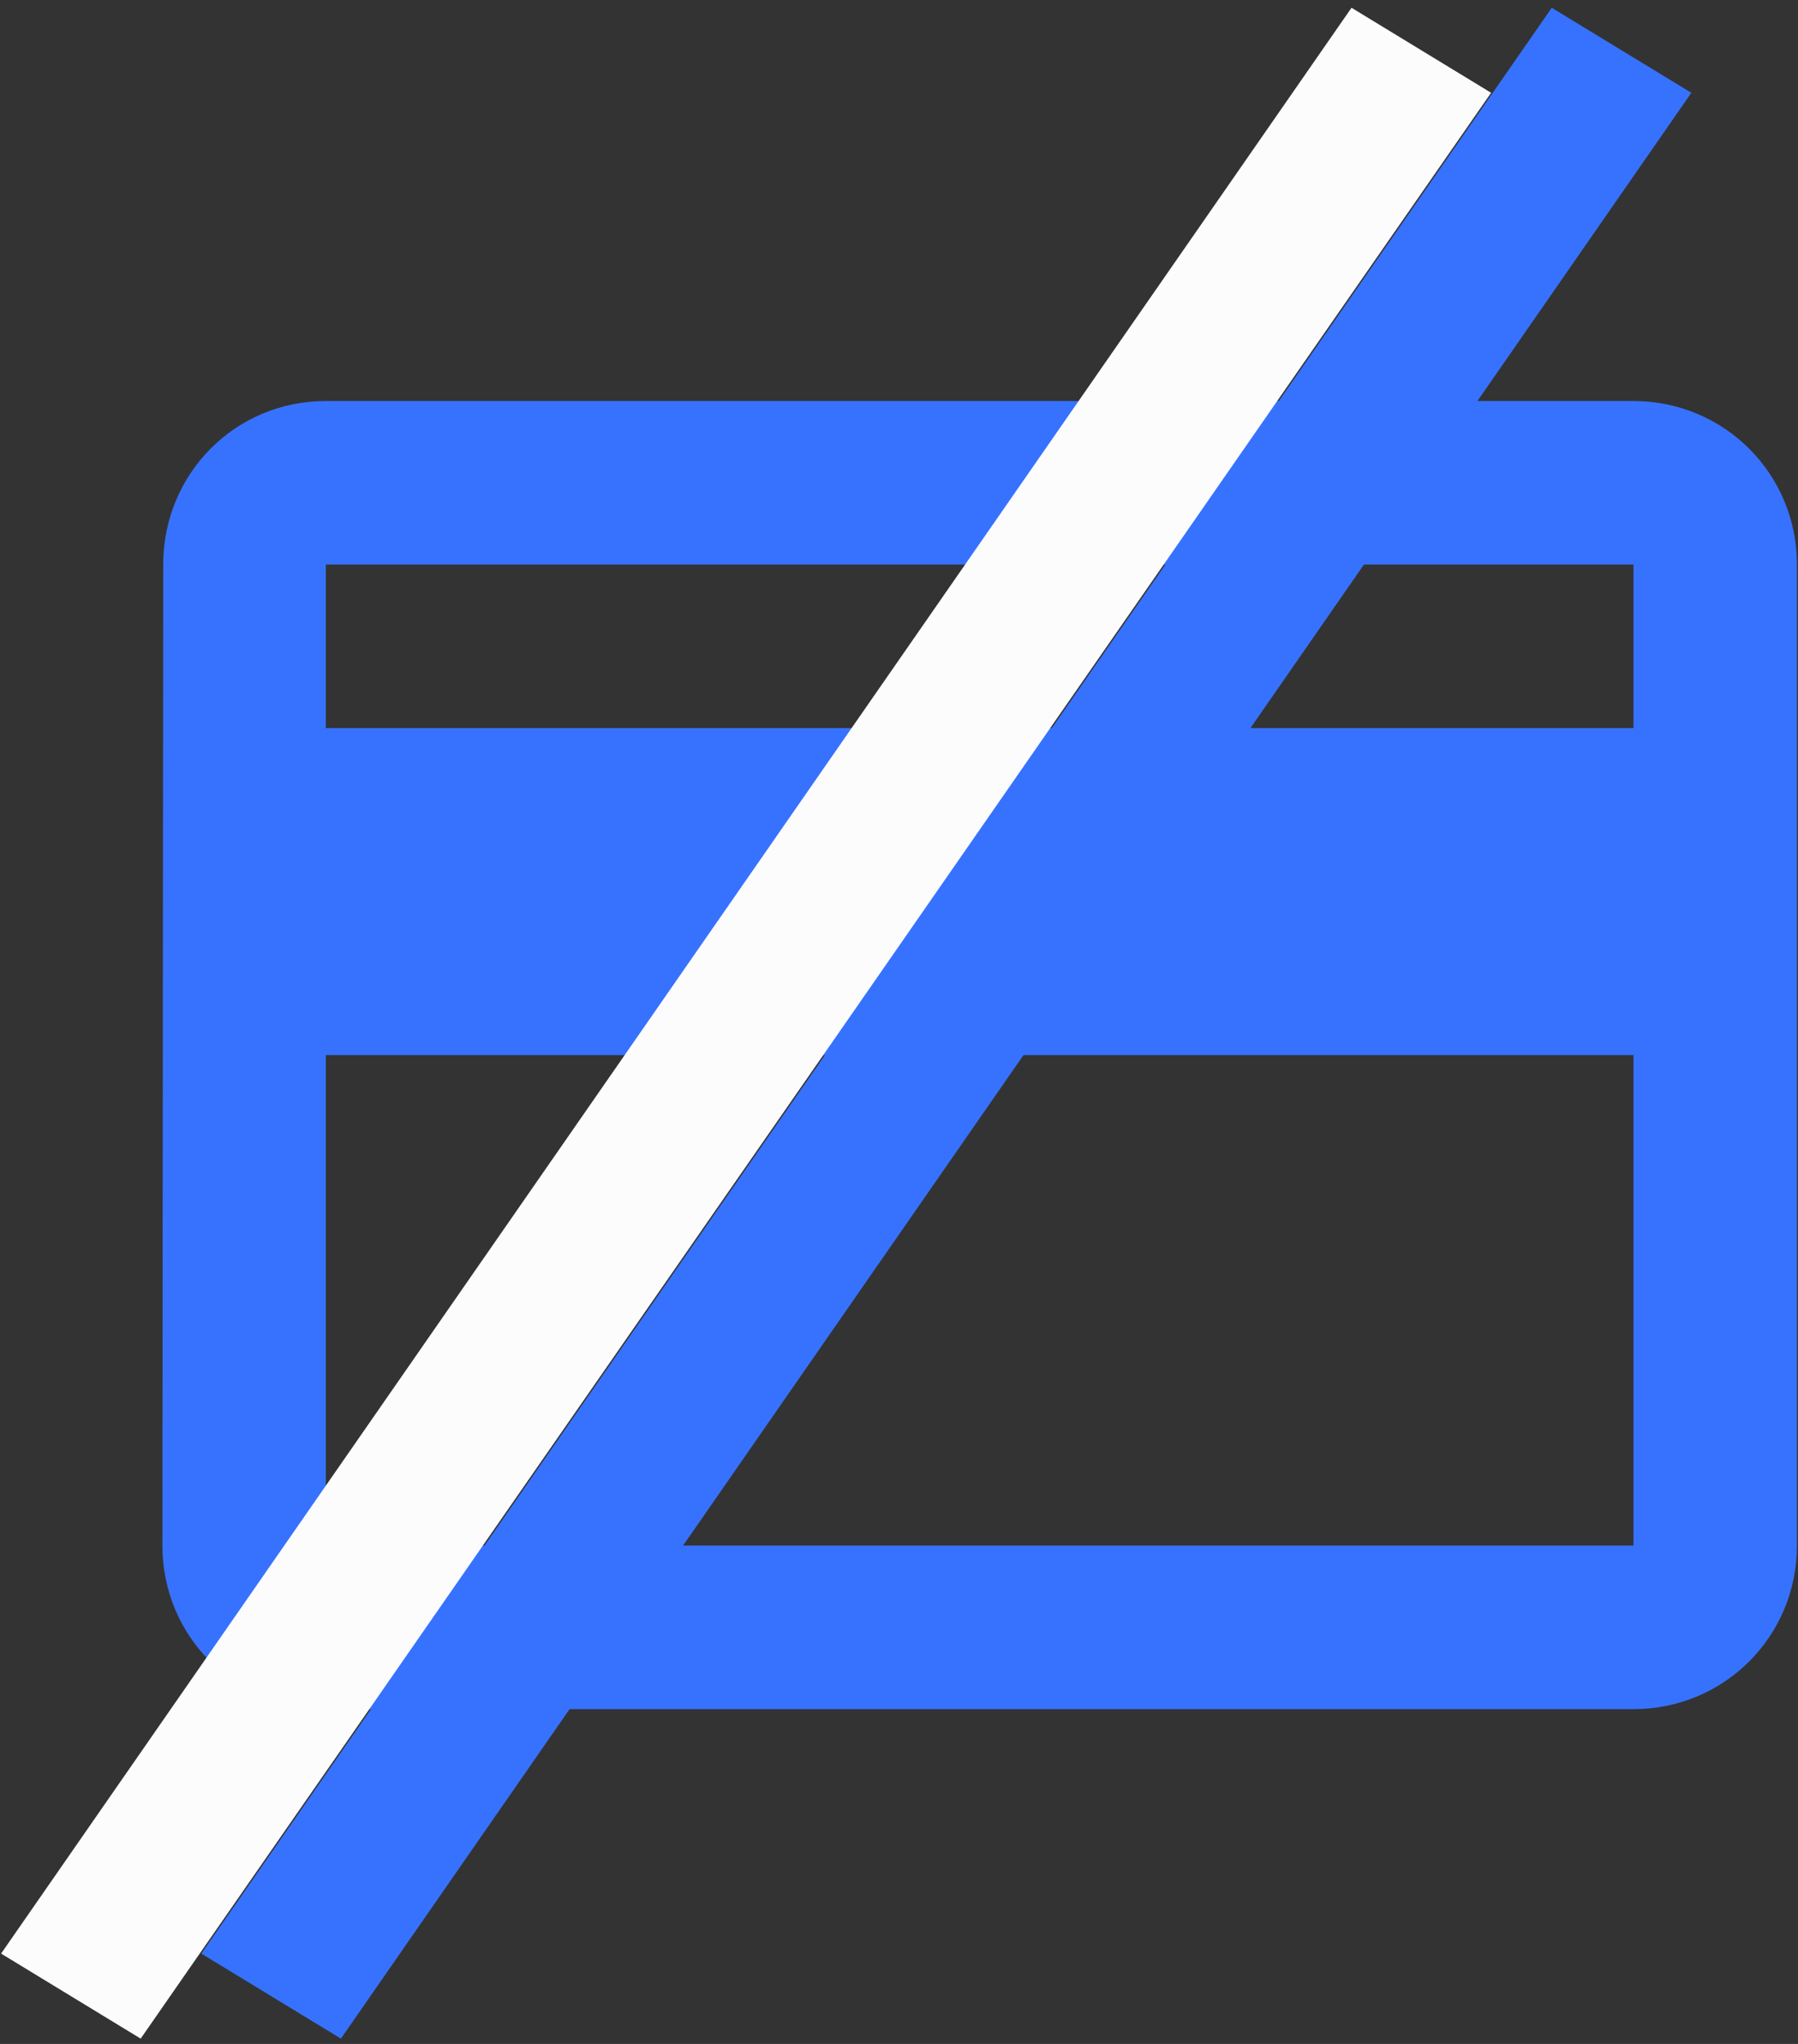 <?xml version="1.0" encoding="UTF-8"?> <svg xmlns="http://www.w3.org/2000/svg" width="22" height="25" viewBox="0 0 22 25" fill="none"><rect x="0" y="0" width="22" height="25" fill="#333333" stroke="none"/> <g clip-path="url(#clip0)"> <path fill-rule="evenodd" clip-rule="evenodd" d="M19.987 4.905H3.987C2.877 4.905 1.997 5.795 1.997 6.905L1.987 18.905C1.987 20.015 2.877 20.905 3.987 20.905H19.987C21.097 20.905 21.987 20.015 21.987 18.905V6.905C21.987 5.795 21.097 4.905 19.987 4.905ZM19.987 18.905H3.987V12.905H19.987V18.905ZM19.987 8.905H3.987V6.905H19.987V8.905Z" fill="#3772FF"></path> </g> <line y1="-1" x2="28.989" y2="-1" transform="matrix(-0.57 0.821 -0.854 -0.52 18.987 0.095)" stroke="#3772FF" stroke-width="2"></line> <line y1="-1" x2="28.989" y2="-1" transform="matrix(-0.57 0.821 -0.854 -0.52 16.537 0.095)" stroke="#FCFCFD" stroke-width="2"></line> <defs> <clipPath id="clip0"> <rect width="20" height="16" fill="white" transform="translate(1.987 4.905)"></rect> </clipPath> </defs> </svg> 